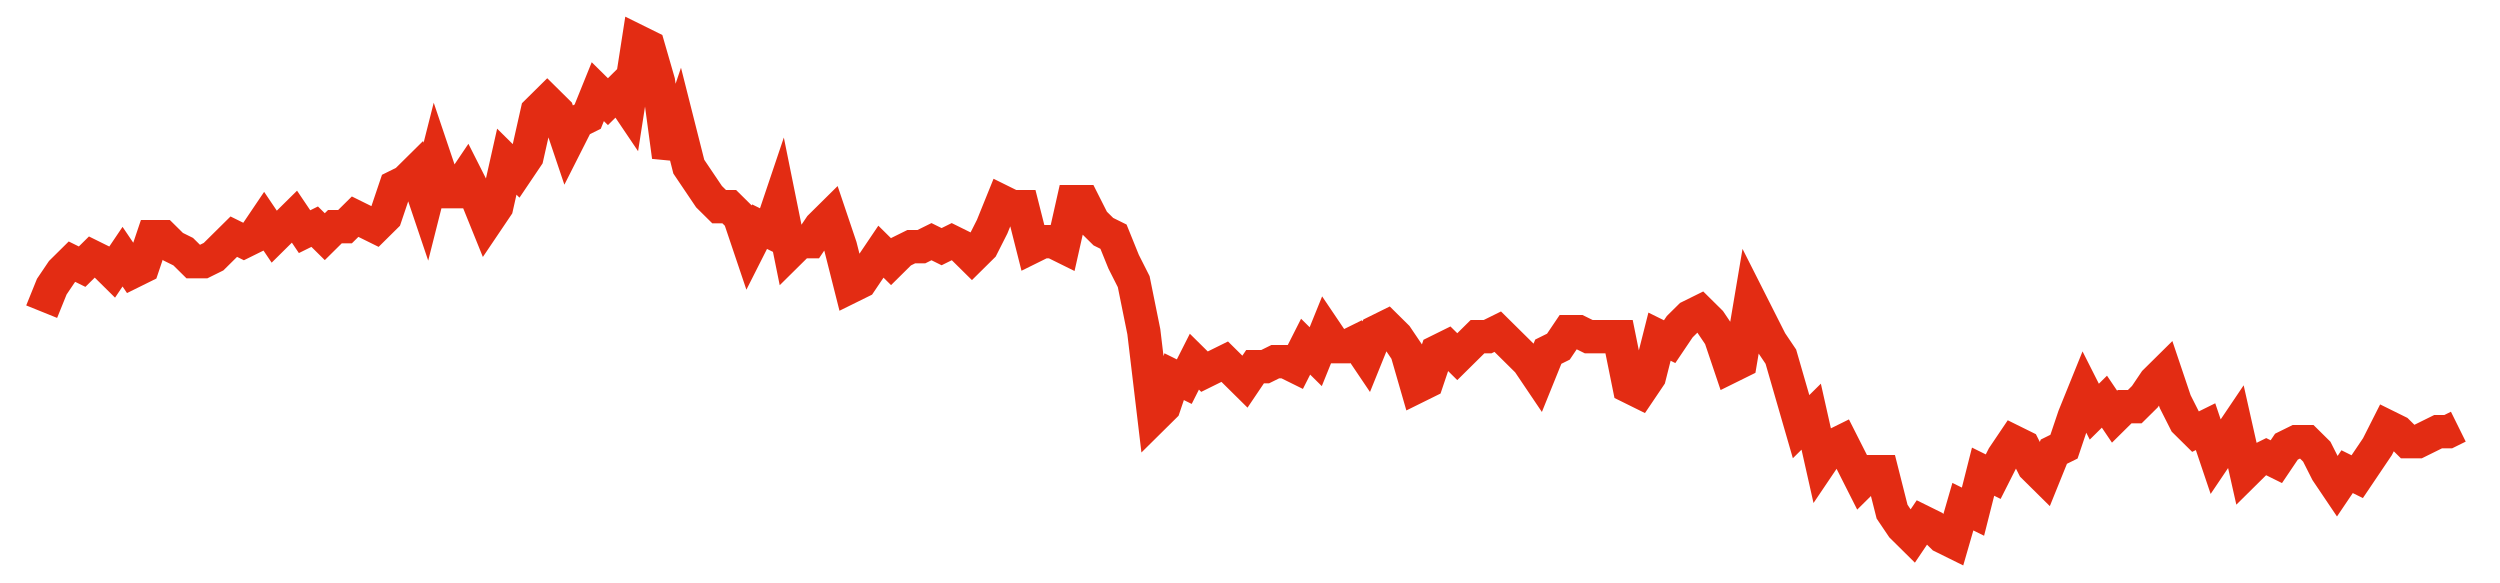 <svg width="300" height="70" viewBox="0 0 300 70" xmlns="http://www.w3.org/2000/svg">
    <path d="M 5,37.4 L 6.213,34.4 L 7.427,32.6 L 8.64,31.4 L 9.854,32 L 11.067,30.8 L 12.28,31.4 L 13.494,32.6 L 14.707,30.8 L 15.921,32.6 L 17.134,32 L 18.347,28.4 L 19.561,28.4 L 20.774,29.6 L 21.987,30.2 L 23.201,31.4 L 24.414,31.4 L 25.628,30.8 L 26.841,29.6 L 28.054,28.4 L 29.268,29 L 30.481,28.4 L 31.695,26.6 L 32.908,28.4 L 34.121,27.2 L 35.335,26 L 36.548,27.8 L 37.762,27.2 L 38.975,28.4 L 40.188,27.2 L 41.402,27.2 L 42.615,26 L 43.828,26.6 L 45.042,27.2 L 46.255,26 L 47.469,22.4 L 48.682,21.8 L 49.895,20.6 L 51.109,24.2 L 52.322,19.4 L 53.536,23 L 54.749,23 L 55.962,21.2 L 57.176,23.6 L 58.389,26.6 L 59.603,24.8 L 60.816,19.4 L 62.029,20.6 L 63.243,18.8 L 64.456,13.4 L 65.669,12.2 L 66.883,13.4 L 68.096,17 L 69.31,14.6 L 70.523,14 L 71.736,11 L 72.95,12.2 L 74.163,11 L 75.377,12.8 L 76.59,5 L 77.803,5.6 L 79.017,9.8 L 80.23,18.8 L 81.444,15.2 L 82.657,20 L 83.87,21.8 L 85.084,23.6 L 86.297,24.8 L 87.51,24.8 L 88.724,26 L 89.937,29.6 L 91.151,27.2 L 92.364,27.8 L 93.577,24.2 L 94.791,30.2 L 96.004,29 L 97.218,29 L 98.431,27.2 L 99.644,26 L 100.858,29.6 L 102.071,34.4 L 103.285,33.8 L 104.498,32 L 105.711,30.2 L 106.925,31.4 L 108.138,30.2 L 109.351,29.6 L 110.565,29.6 L 111.778,29 L 112.992,29.6 L 114.205,29 L 115.418,29.6 L 116.632,30.8 L 117.845,29.6 L 119.059,27.2 L 120.272,24.2 L 121.485,24.8 L 122.699,24.8 L 123.912,29.6 L 125.126,29 L 126.339,29 L 127.552,29.6 L 128.766,24.2 L 129.979,24.2 L 131.192,26.6 L 132.406,27.8 L 133.619,28.4 L 134.833,31.4 L 136.046,33.8 L 137.259,39.8 L 138.473,50 L 139.686,48.8 L 140.9,45.2 L 142.113,45.8 L 143.326,43.4 L 144.54,44.6 L 145.753,44 L 146.967,43.4 L 148.18,44.6 L 149.393,45.8 L 150.607,44 L 151.82,44 L 153.033,43.4 L 154.247,43.4 L 155.46,44 L 156.674,41.6 L 157.887,42.8 L 159.1,39.8 L 160.314,41.6 L 161.527,41.6 L 162.741,41 L 163.954,42.8 L 165.167,39.8 L 166.381,39.2 L 167.594,40.4 L 168.808,42.2 L 170.021,46.4 L 171.234,45.8 L 172.448,42.2 L 173.661,41.6 L 174.874,42.8 L 176.088,41.6 L 177.301,40.4 L 178.515,40.4 L 179.728,39.8 L 180.941,41 L 182.155,42.2 L 183.368,43.4 L 184.582,45.2 L 185.795,42.2 L 187.008,41.6 L 188.222,39.8 L 189.435,39.8 L 190.649,40.4 L 191.862,40.4 L 193.075,40.4 L 194.289,40.4 L 195.502,46.4 L 196.715,47 L 197.929,45.2 L 199.142,40.4 L 200.356,41 L 201.569,39.2 L 202.782,38 L 203.996,37.4 L 205.209,38.6 L 206.423,40.4 L 207.636,44 L 208.849,43.4 L 210.063,36.2 L 211.276,38.6 L 212.49,41 L 213.703,42.8 L 214.916,47 L 216.13,51.2 L 217.343,50 L 218.556,55.4 L 219.77,53.6 L 220.983,53 L 222.197,55.4 L 223.41,57.8 L 224.623,56.6 L 225.837,56.6 L 227.05,61.4 L 228.264,63.2 L 229.477,64.4 L 230.69,62.6 L 231.904,63.2 L 233.117,64.4 L 234.331,65 L 235.544,60.8 L 236.757,61.4 L 237.971,56.6 L 239.184,57.2 L 240.397,54.8 L 241.611,53 L 242.824,53.6 L 244.038,56 L 245.251,57.2 L 246.464,54.2 L 247.678,53.6 L 248.891,50 L 250.105,47 L 251.318,49.4 L 252.531,48.2 L 253.745,50 L 254.958,48.8 L 256.172,48.8 L 257.385,47.6 L 258.598,45.8 L 259.812,44.6 L 261.025,48.2 L 262.238,50.6 L 263.452,51.8 L 264.665,51.2 L 265.879,54.8 L 267.092,53 L 268.305,51.2 L 269.519,56.6 L 270.732,55.4 L 271.946,54.8 L 273.159,55.4 L 274.372,53.6 L 275.586,53 L 276.799,53 L 278.013,54.2 L 279.226,56.6 L 280.439,58.4 L 281.653,56.6 L 282.866,57.2 L 284.079,55.4 L 285.293,53.6 L 286.506,51.2 L 287.72,51.8 L 288.933,53 L 290.146,53 L 291.36,52.4 L 292.573,51.8 L 293.787,51.8 L 295,51.2" fill="none" stroke="#E32C13" stroke-width="4"/>
</svg>
